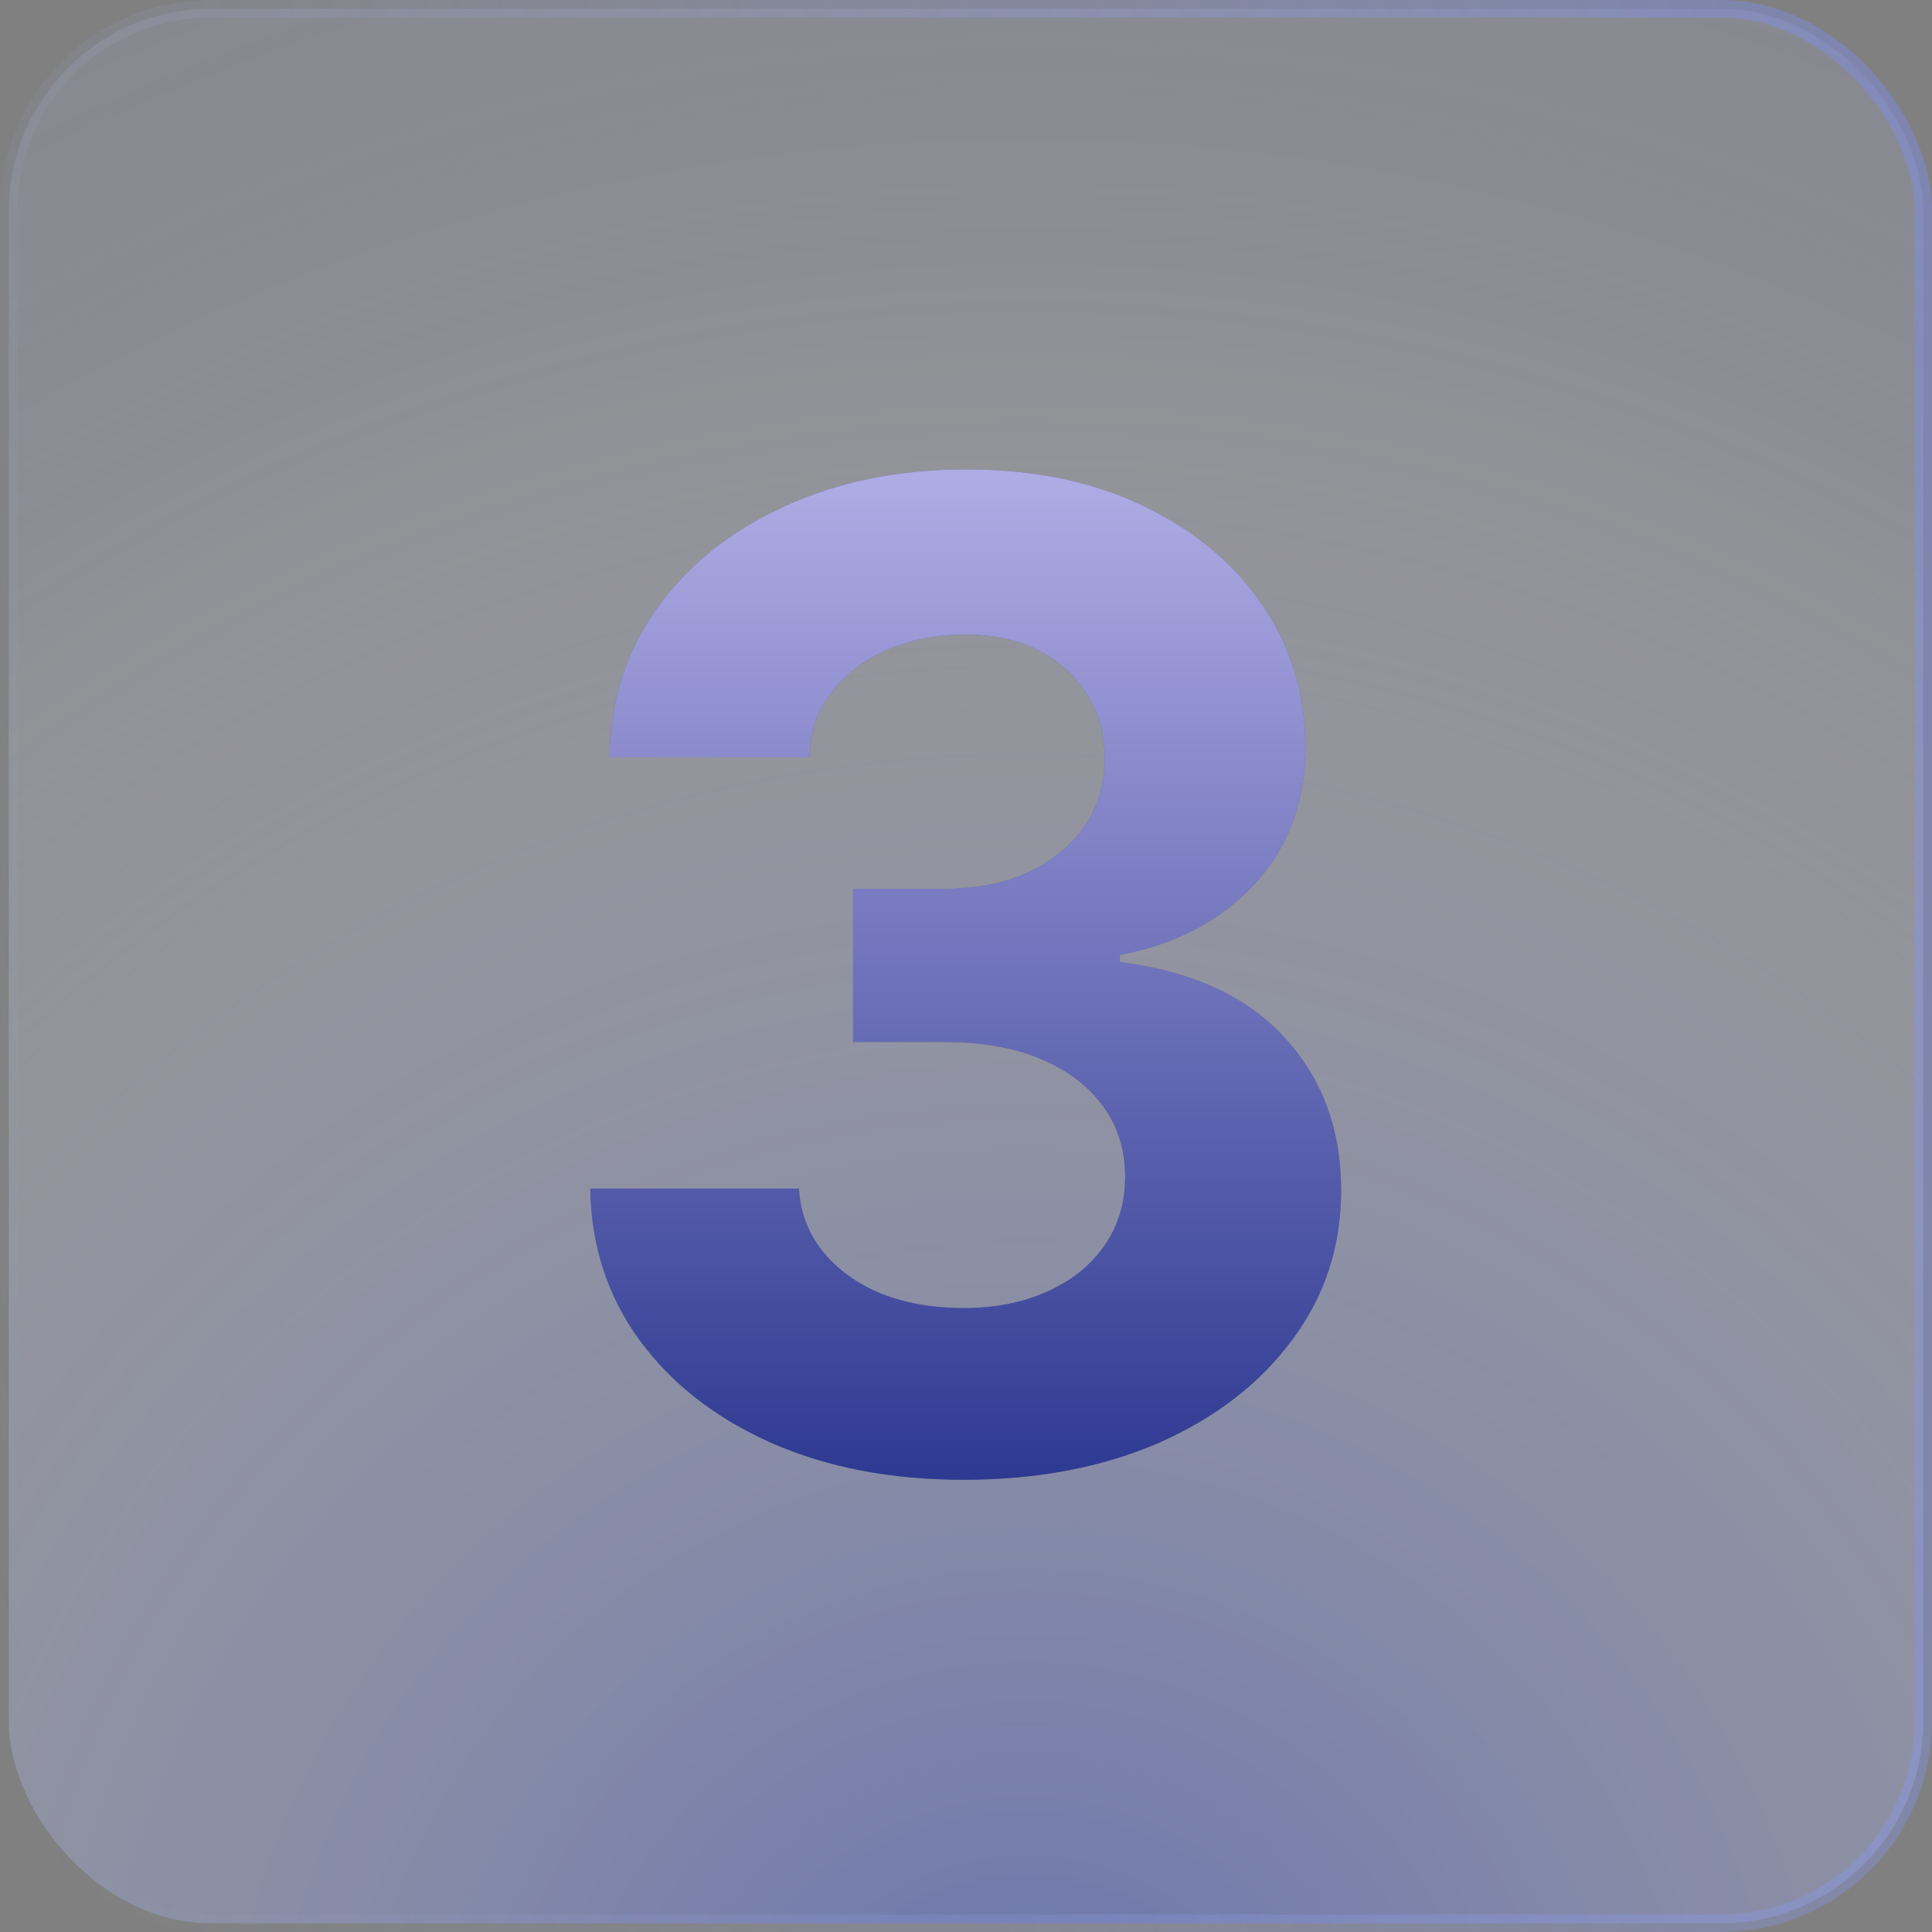 <?xml version="1.0" encoding="UTF-8"?> <svg xmlns="http://www.w3.org/2000/svg" width="110" height="110" viewBox="0 0 110 110" fill="none"><rect x="0" y="0" width="110" height="110" fill="#808080" stroke="none"/><rect x="0.5" y="0.5" width="109" height="109" rx="11.5" fill="#CAD2FF" fill-opacity="0.12"></rect><rect x="0.5" y="0.5" width="109" height="109" rx="11.5" fill="url(#paint0_radial_111_53)"></rect><rect x="0.5" y="0.5" width="109" height="109" rx="11.5" stroke="url(#paint1_linear_111_53)"></rect><path d="M54.85 84.252C50.739 84.252 47.092 83.55 43.909 82.147C40.751 80.743 38.257 78.8 36.427 76.319C34.597 73.812 33.657 70.93 33.607 67.671H45.488C45.563 69.025 46.014 70.216 46.841 71.243C47.669 72.271 48.771 73.073 50.15 73.649C51.553 74.201 53.12 74.477 54.85 74.477C56.654 74.477 58.246 74.163 59.624 73.537C61.028 72.91 62.118 72.033 62.895 70.905C63.672 69.777 64.061 68.474 64.061 66.995C64.061 65.466 63.648 64.137 62.82 63.009C61.993 61.856 60.815 60.954 59.286 60.302C57.757 59.651 55.927 59.325 53.797 59.325H48.571V50.602H53.797C55.602 50.602 57.181 50.289 58.534 49.662C59.888 49.035 60.953 48.171 61.73 47.068C62.507 45.965 62.895 44.687 62.895 43.233C62.895 41.804 62.557 40.563 61.88 39.511C61.229 38.458 60.314 37.631 59.136 37.029C57.958 36.428 56.567 36.127 54.962 36.127C53.333 36.127 51.854 36.415 50.526 36.992C49.197 37.568 48.132 38.383 47.33 39.435C46.528 40.463 46.114 41.691 46.089 43.12H34.697C34.747 39.887 35.662 37.042 37.442 34.585C39.221 32.129 41.628 30.212 44.661 28.833C47.719 27.429 51.165 26.727 55 26.727C58.885 26.727 62.269 27.429 65.151 28.833C68.059 30.237 70.315 32.129 71.919 34.51C73.523 36.891 74.325 39.561 74.325 42.519C74.325 45.652 73.348 48.271 71.393 50.377C69.438 52.457 66.893 53.785 63.76 54.362V54.775C67.871 55.302 70.992 56.73 73.122 59.062C75.278 61.393 76.356 64.3 76.356 67.784C76.356 70.967 75.428 73.8 73.573 76.281C71.743 78.763 69.212 80.718 65.978 82.147C62.745 83.55 59.035 84.252 54.85 84.252Z" fill="#5F6E8A"></path><path d="M54.85 84.252C50.739 84.252 47.092 83.55 43.909 82.147C40.751 80.743 38.257 78.8 36.427 76.319C34.597 73.812 33.657 70.93 33.607 67.671H45.488C45.563 69.025 46.014 70.216 46.841 71.243C47.669 72.271 48.771 73.073 50.15 73.649C51.553 74.201 53.12 74.477 54.85 74.477C56.654 74.477 58.246 74.163 59.624 73.537C61.028 72.91 62.118 72.033 62.895 70.905C63.672 69.777 64.061 68.474 64.061 66.995C64.061 65.466 63.648 64.137 62.82 63.009C61.993 61.856 60.815 60.954 59.286 60.302C57.757 59.651 55.927 59.325 53.797 59.325H48.571V50.602H53.797C55.602 50.602 57.181 50.289 58.534 49.662C59.888 49.035 60.953 48.171 61.73 47.068C62.507 45.965 62.895 44.687 62.895 43.233C62.895 41.804 62.557 40.563 61.88 39.511C61.229 38.458 60.314 37.631 59.136 37.029C57.958 36.428 56.567 36.127 54.962 36.127C53.333 36.127 51.854 36.415 50.526 36.992C49.197 37.568 48.132 38.383 47.33 39.435C46.528 40.463 46.114 41.691 46.089 43.12H34.697C34.747 39.887 35.662 37.042 37.442 34.585C39.221 32.129 41.628 30.212 44.661 28.833C47.719 27.429 51.165 26.727 55 26.727C58.885 26.727 62.269 27.429 65.151 28.833C68.059 30.237 70.315 32.129 71.919 34.51C73.523 36.891 74.325 39.561 74.325 42.519C74.325 45.652 73.348 48.271 71.393 50.377C69.438 52.457 66.893 53.785 63.76 54.362V54.775C67.871 55.302 70.992 56.73 73.122 59.062C75.278 61.393 76.356 64.3 76.356 67.784C76.356 70.967 75.428 73.8 73.573 76.281C71.743 78.763 69.212 80.718 65.978 82.147C62.745 83.55 59.035 84.252 54.85 84.252Z" fill="url(#paint2_linear_111_53)"></path><defs><radialGradient id="paint0_radial_111_53" cx="0" cy="0" r="1" gradientUnits="userSpaceOnUse" gradientTransform="translate(57.943 120.267) rotate(-97.812) scale(133.977 135.357)"><stop stop-color="#2A46E1" stop-opacity="0.38"></stop><stop offset="0.73" stop-color="white" stop-opacity="0.07"></stop><stop offset="1" stop-color="#2A46E1" stop-opacity="0"></stop></radialGradient><linearGradient id="paint1_linear_111_53" x1="105.401" y1="1.26728e-06" x2="-14.548" y2="26.148" gradientUnits="userSpaceOnUse"><stop stop-color="#798EFF" stop-opacity="0.37"></stop><stop offset="1" stop-color="#BFC9FF" stop-opacity="0"></stop></linearGradient><linearGradient id="paint2_linear_111_53" x1="55" y1="8.5" x2="55" y2="101.5" gradientUnits="userSpaceOnUse"><stop stop-color="#DAD0FF"></stop><stop offset="1" stop-color="#061778"></stop></linearGradient></defs></svg> 